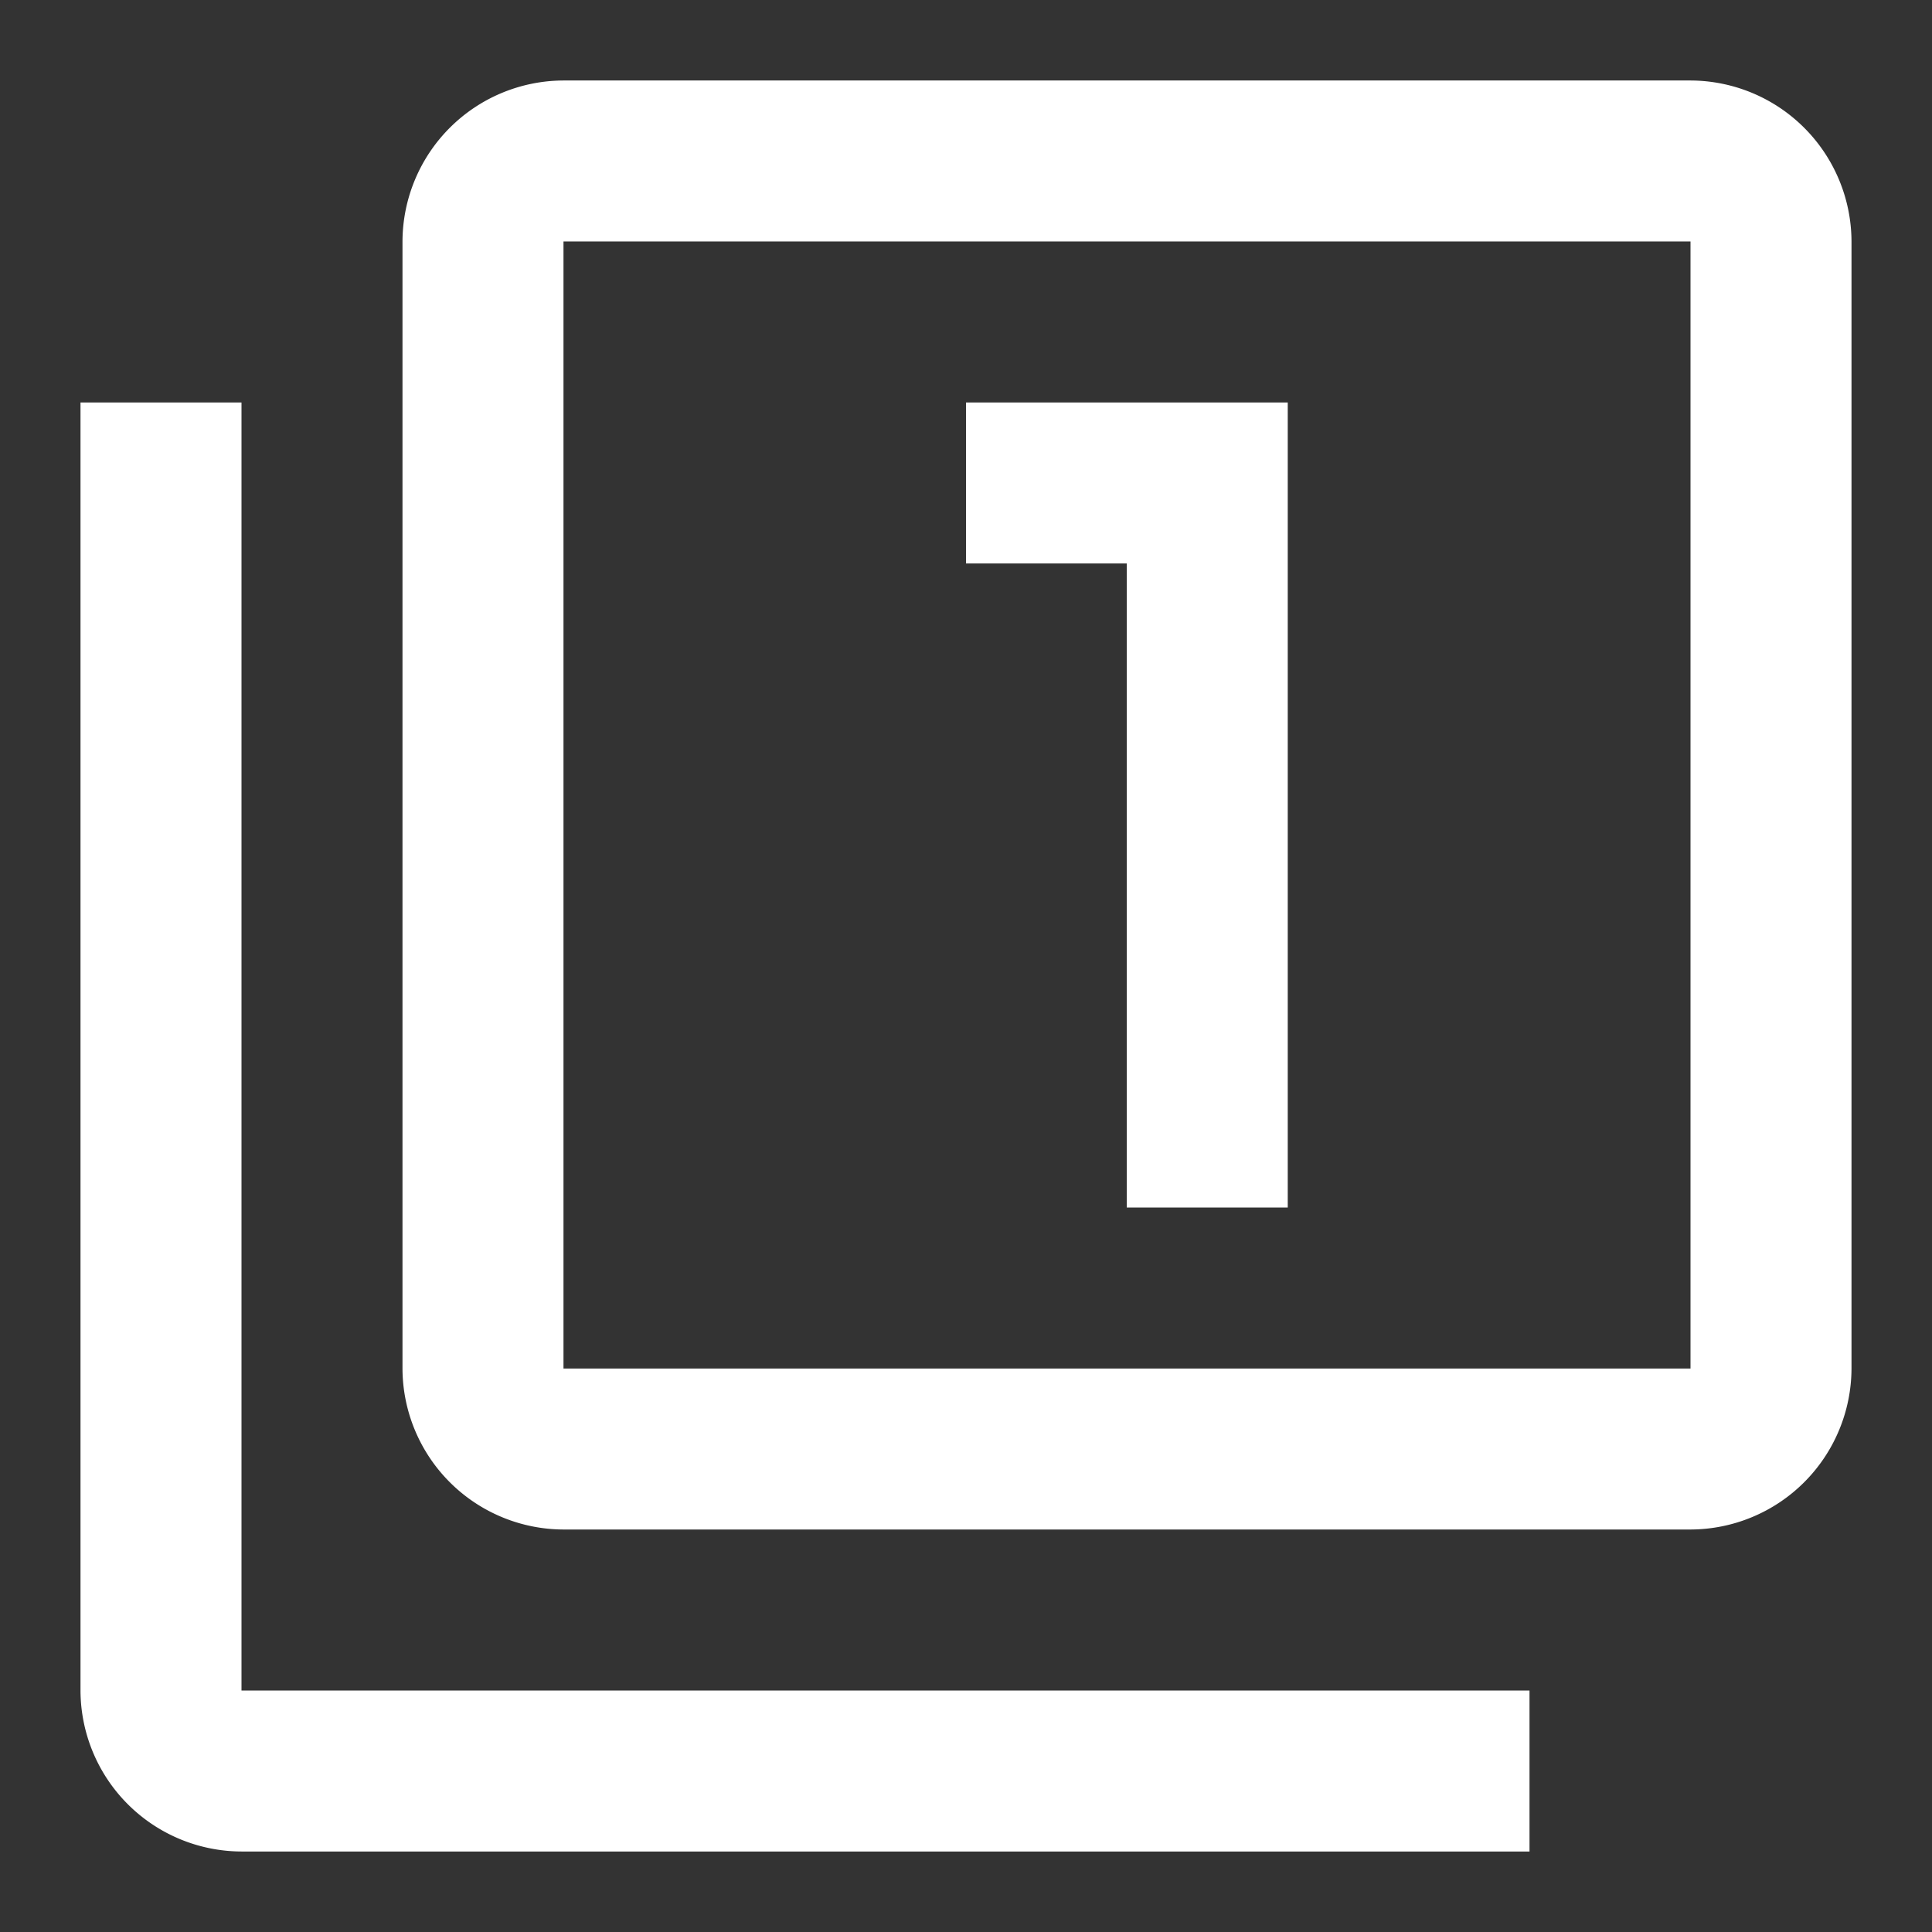 <svg id="filter_1" xmlns="http://www.w3.org/2000/svg" width="36.193" height="36.193" viewBox="0 0 36.193 36.193">
  <rect x="0" y="0" width="36.193" height="36.193" fill="#333333" stroke="none"/>
  <path id="Caminho_11310" data-name="Caminho 11310" d="M0,0H36.193V36.193H0Z" fill="none"/>
  <path id="Caminho_11311" data-name="Caminho 11311" d="M4.016,7.032H1V31.161a3.025,3.025,0,0,0,3.016,3.016H28.145V31.161H4.016ZM20.6,22.113h3.016V7.032H17.589v3.016H20.6ZM31.161,1H10.048A3.025,3.025,0,0,0,7.032,4.016V25.129a3.025,3.025,0,0,0,3.016,3.016H31.161a3.025,3.025,0,0,0,3.016-3.016V4.016A3.025,3.025,0,0,0,31.161,1Zm0,24.129H10.048V4.016H31.161Z" transform="translate(0.508 0.508)" fill="#fff"/>
</svg>
